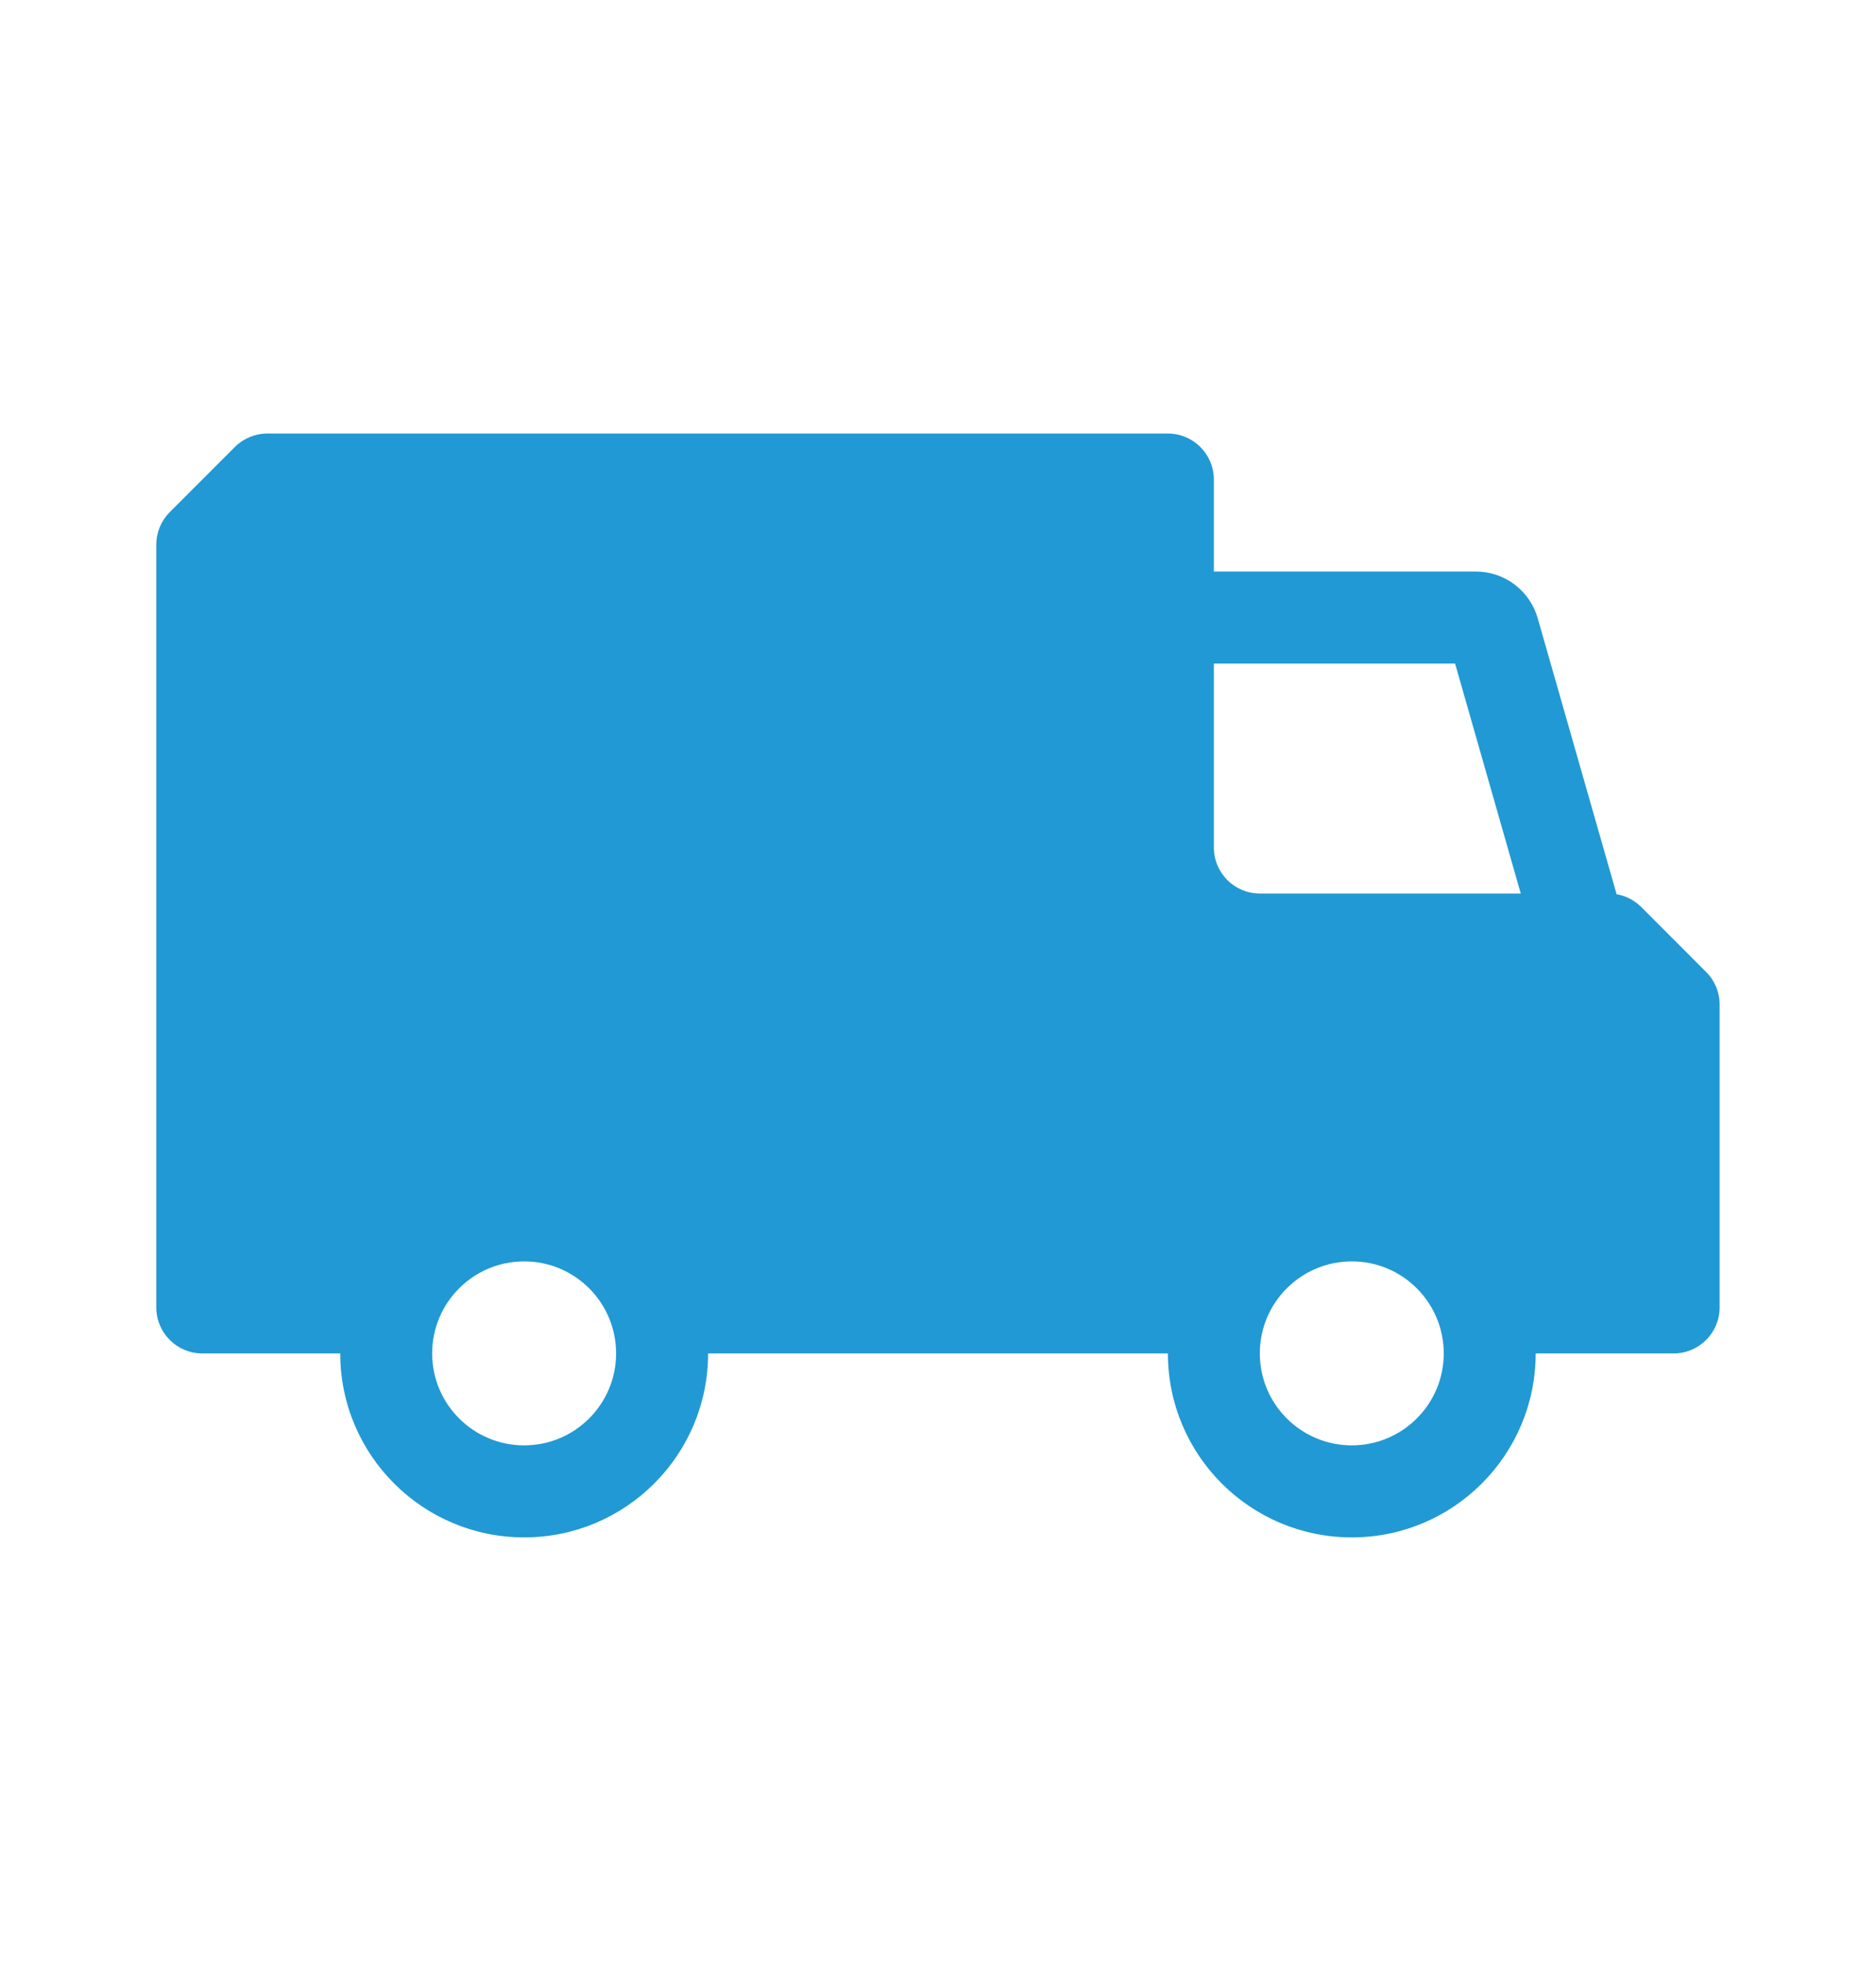 <svg width="22" height="23" viewBox="0 0 22 23" fill="none" xmlns="http://www.w3.org/2000/svg">
<path fill-rule="evenodd" clip-rule="evenodd" d="M3.135 5.083H13.696C13.994 5.083 14.235 5.325 14.235 5.623V6.701H17.308C17.645 6.701 17.941 6.925 18.033 7.249L18.958 10.484C19.066 10.503 19.167 10.555 19.246 10.633L20.008 11.396C20.11 11.497 20.166 11.634 20.166 11.777V15.329C20.166 15.626 19.925 15.868 19.627 15.868H18.009C18.009 17.059 17.044 18.025 15.853 18.025C14.661 18.025 13.696 17.059 13.696 15.868H8.304C8.304 17.059 7.338 18.025 6.147 18.025C4.956 18.025 3.99 17.059 3.99 15.868H2.372C2.074 15.868 1.833 15.626 1.833 15.329V6.385C1.833 6.242 1.89 6.105 1.991 6.004L2.754 5.241C2.855 5.14 2.992 5.083 3.135 5.083V5.083ZM17.834 10.476L17.064 7.78H14.235V9.936C14.235 10.234 14.476 10.476 14.774 10.476H17.834ZM15.853 14.789C16.448 14.789 16.931 15.272 16.931 15.868C16.931 16.463 16.448 16.946 15.853 16.946C15.257 16.946 14.774 16.463 14.774 15.868C14.774 15.272 15.257 14.789 15.853 14.789ZM5.068 15.868C5.068 16.463 5.551 16.946 6.147 16.946C6.742 16.946 7.225 16.463 7.225 15.868C7.225 15.272 6.742 14.789 6.147 14.789C5.551 14.789 5.068 15.272 5.068 15.868Z" fill="#2199D4"/>
</svg>
